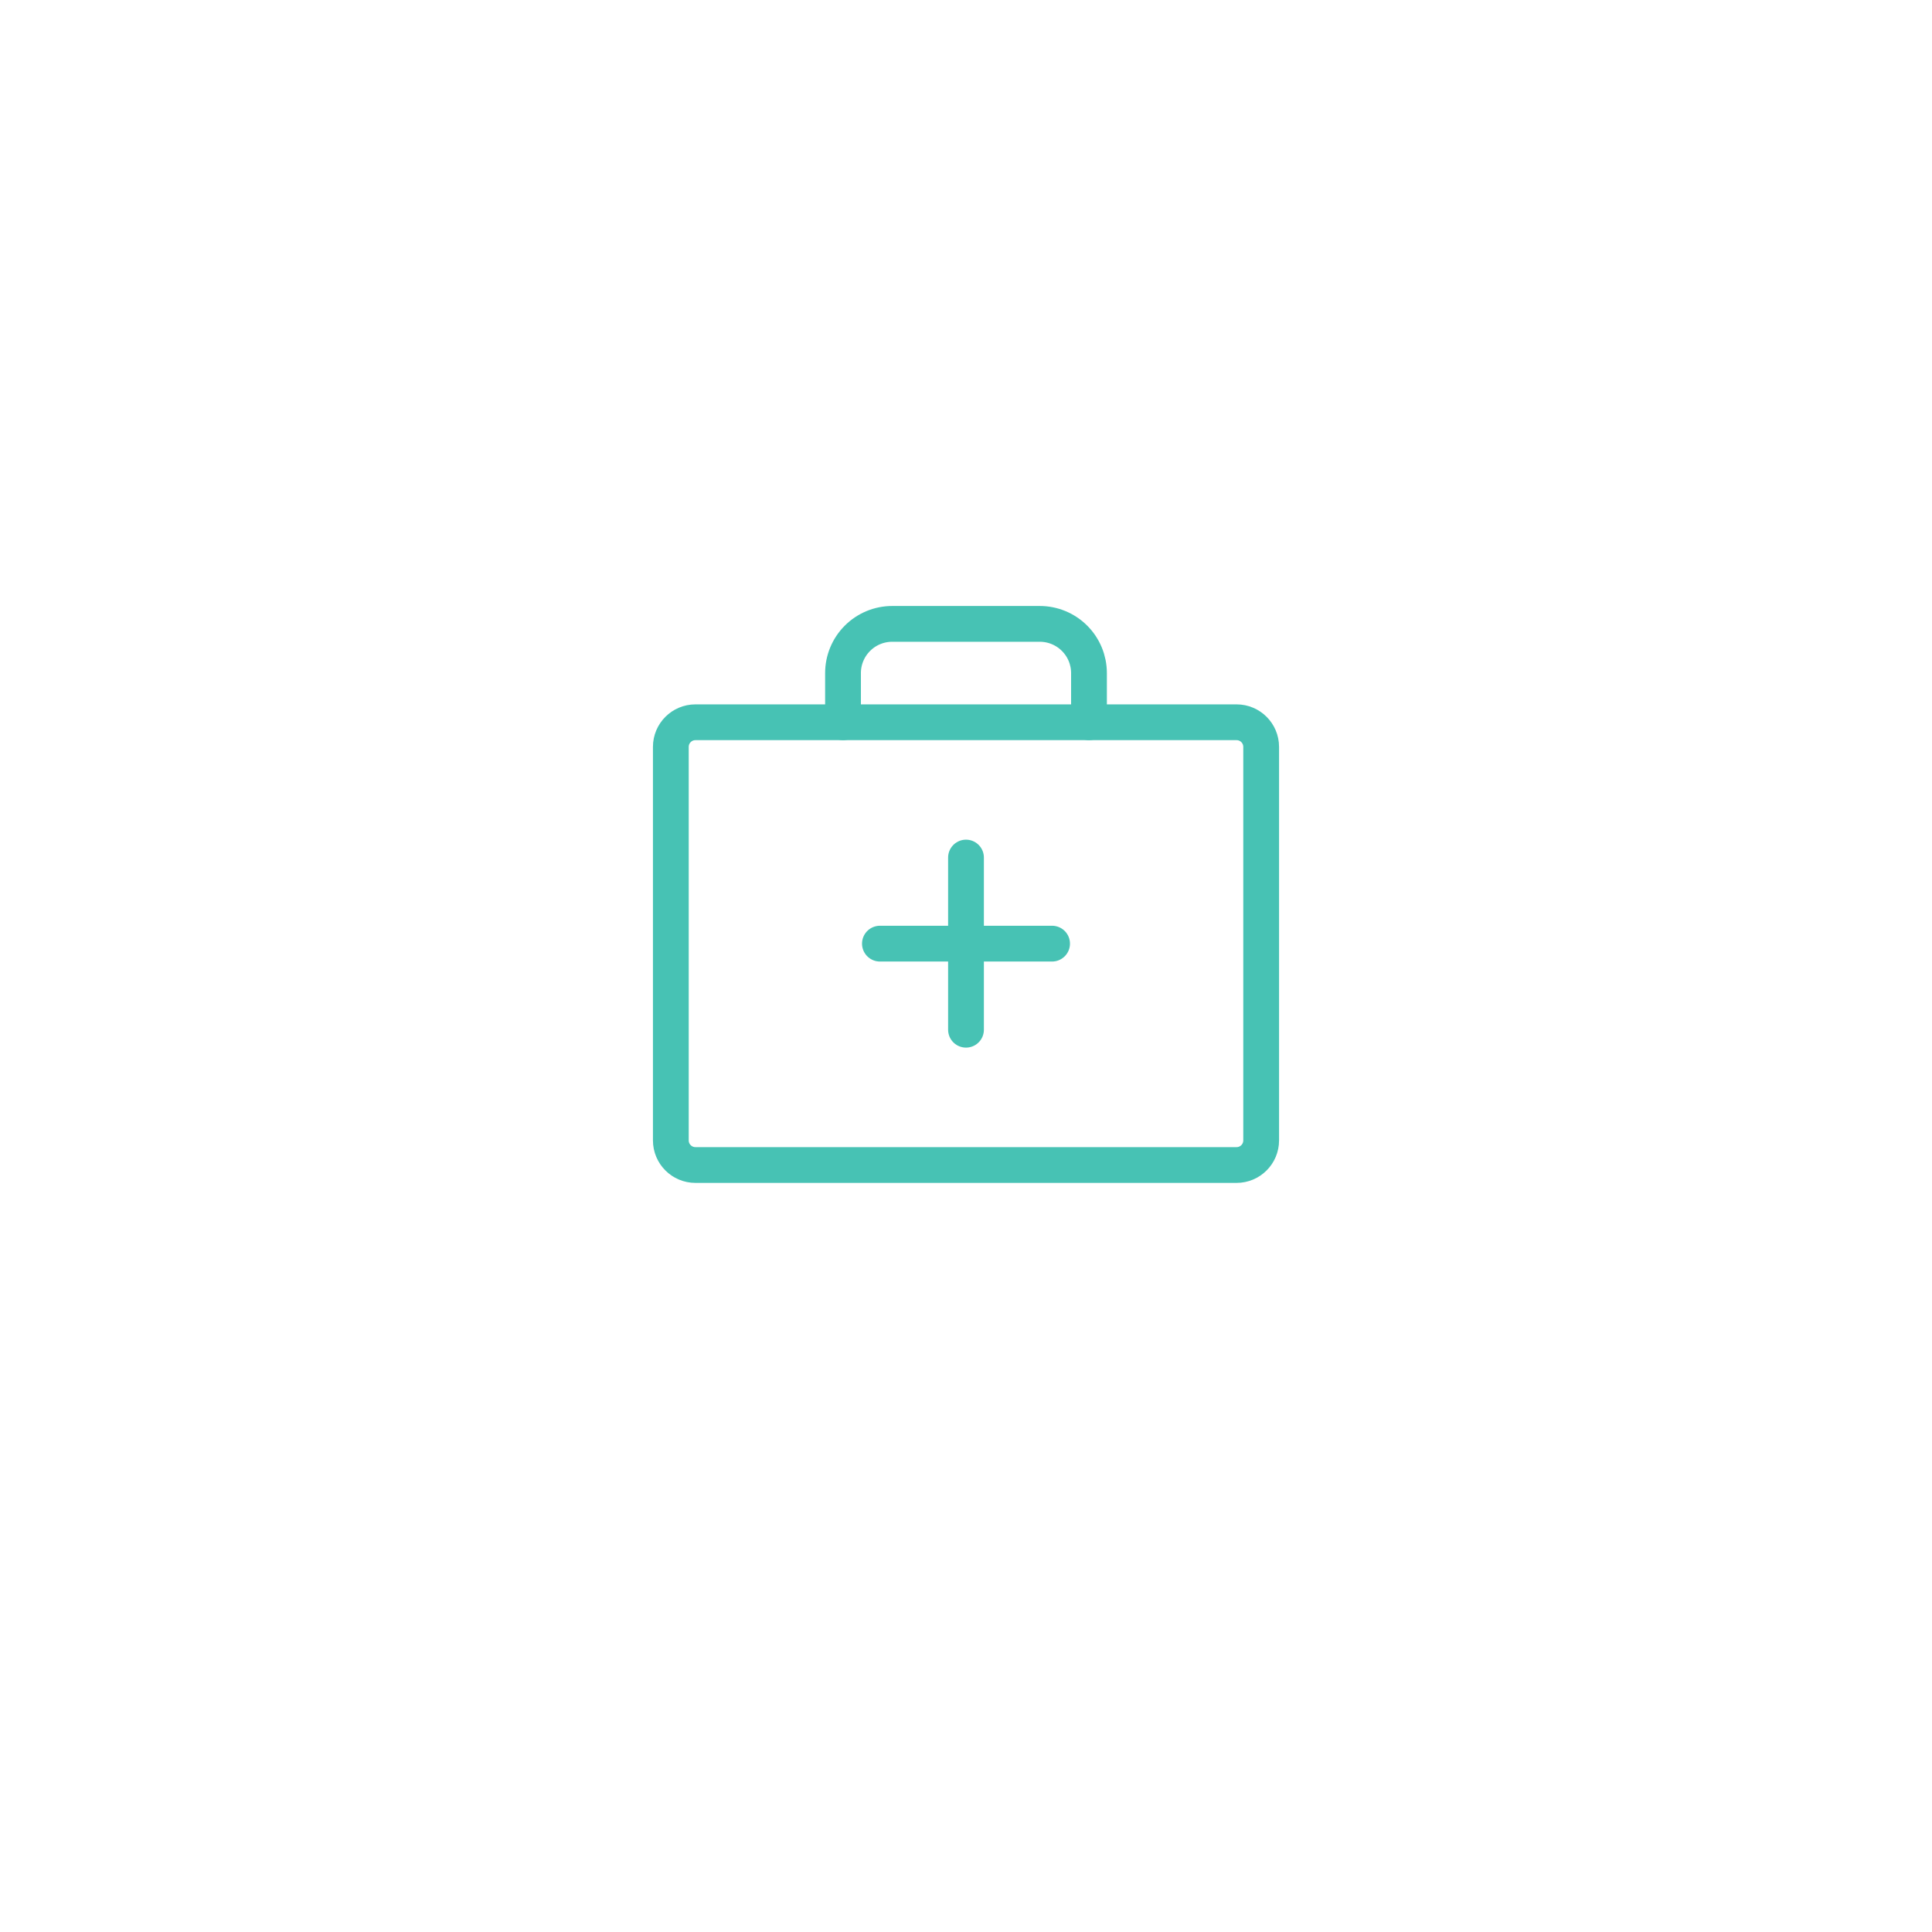 <svg width="108" height="108" viewBox="0 0 108 108" fill="none" xmlns="http://www.w3.org/2000/svg">
<g filter="url(#filter0_d_47_149)">
<rect x="14" y="10" width="80" height="80" rx="12" fill="white"/>
</g>
<path d="M69.125 40.375H38.875C38.116 40.375 37.5 40.991 37.5 41.75V63.75C37.5 64.509 38.116 65.125 38.875 65.125H69.125C69.884 65.125 70.5 64.509 70.5 63.75V41.75C70.5 40.991 69.884 40.375 69.125 40.375Z" stroke="#47C2B4" stroke-width="2" stroke-linecap="round" stroke-linejoin="round"/>
<path d="M60.875 40.375V37.625C60.875 36.896 60.585 36.196 60.069 35.681C59.554 35.165 58.854 34.875 58.125 34.875H49.875C49.146 34.875 48.446 35.165 47.931 35.681C47.415 36.196 47.125 36.896 47.125 37.625V40.375" stroke="#47C2B4" stroke-width="2" stroke-linecap="round" stroke-linejoin="round"/>
<path d="M54 47.938V57.562" stroke="#47C2B4" stroke-width="2" stroke-linecap="round" stroke-linejoin="round"/>
<path d="M58.812 52.75H49.188" stroke="#47C2B4" stroke-width="2" stroke-linecap="round" stroke-linejoin="round"/>
<defs>
<filter id="filter0_d_47_149" x="0" y="0" width="108" height="108" filterUnits="userSpaceOnUse" color-interpolation-filters="sRGB">
<feFlood flood-opacity="0" result="BackgroundImageFix"/>
<feColorMatrix in="SourceAlpha" type="matrix" values="0 0 0 0 0 0 0 0 0 0 0 0 0 0 0 0 0 0 127 0" result="hardAlpha"/>
<feOffset dy="4"/>
<feGaussianBlur stdDeviation="7"/>
<feComposite in2="hardAlpha" operator="out"/>
<feColorMatrix type="matrix" values="0 0 0 0 0 0 0 0 0 0 0 0 0 0 0 0 0 0 0.15 0"/>
<feBlend mode="normal" in2="BackgroundImageFix" result="effect1_dropShadow_47_149"/>
<feBlend mode="normal" in="SourceGraphic" in2="effect1_dropShadow_47_149" result="shape"/>
</filter>
</defs>
</svg>
